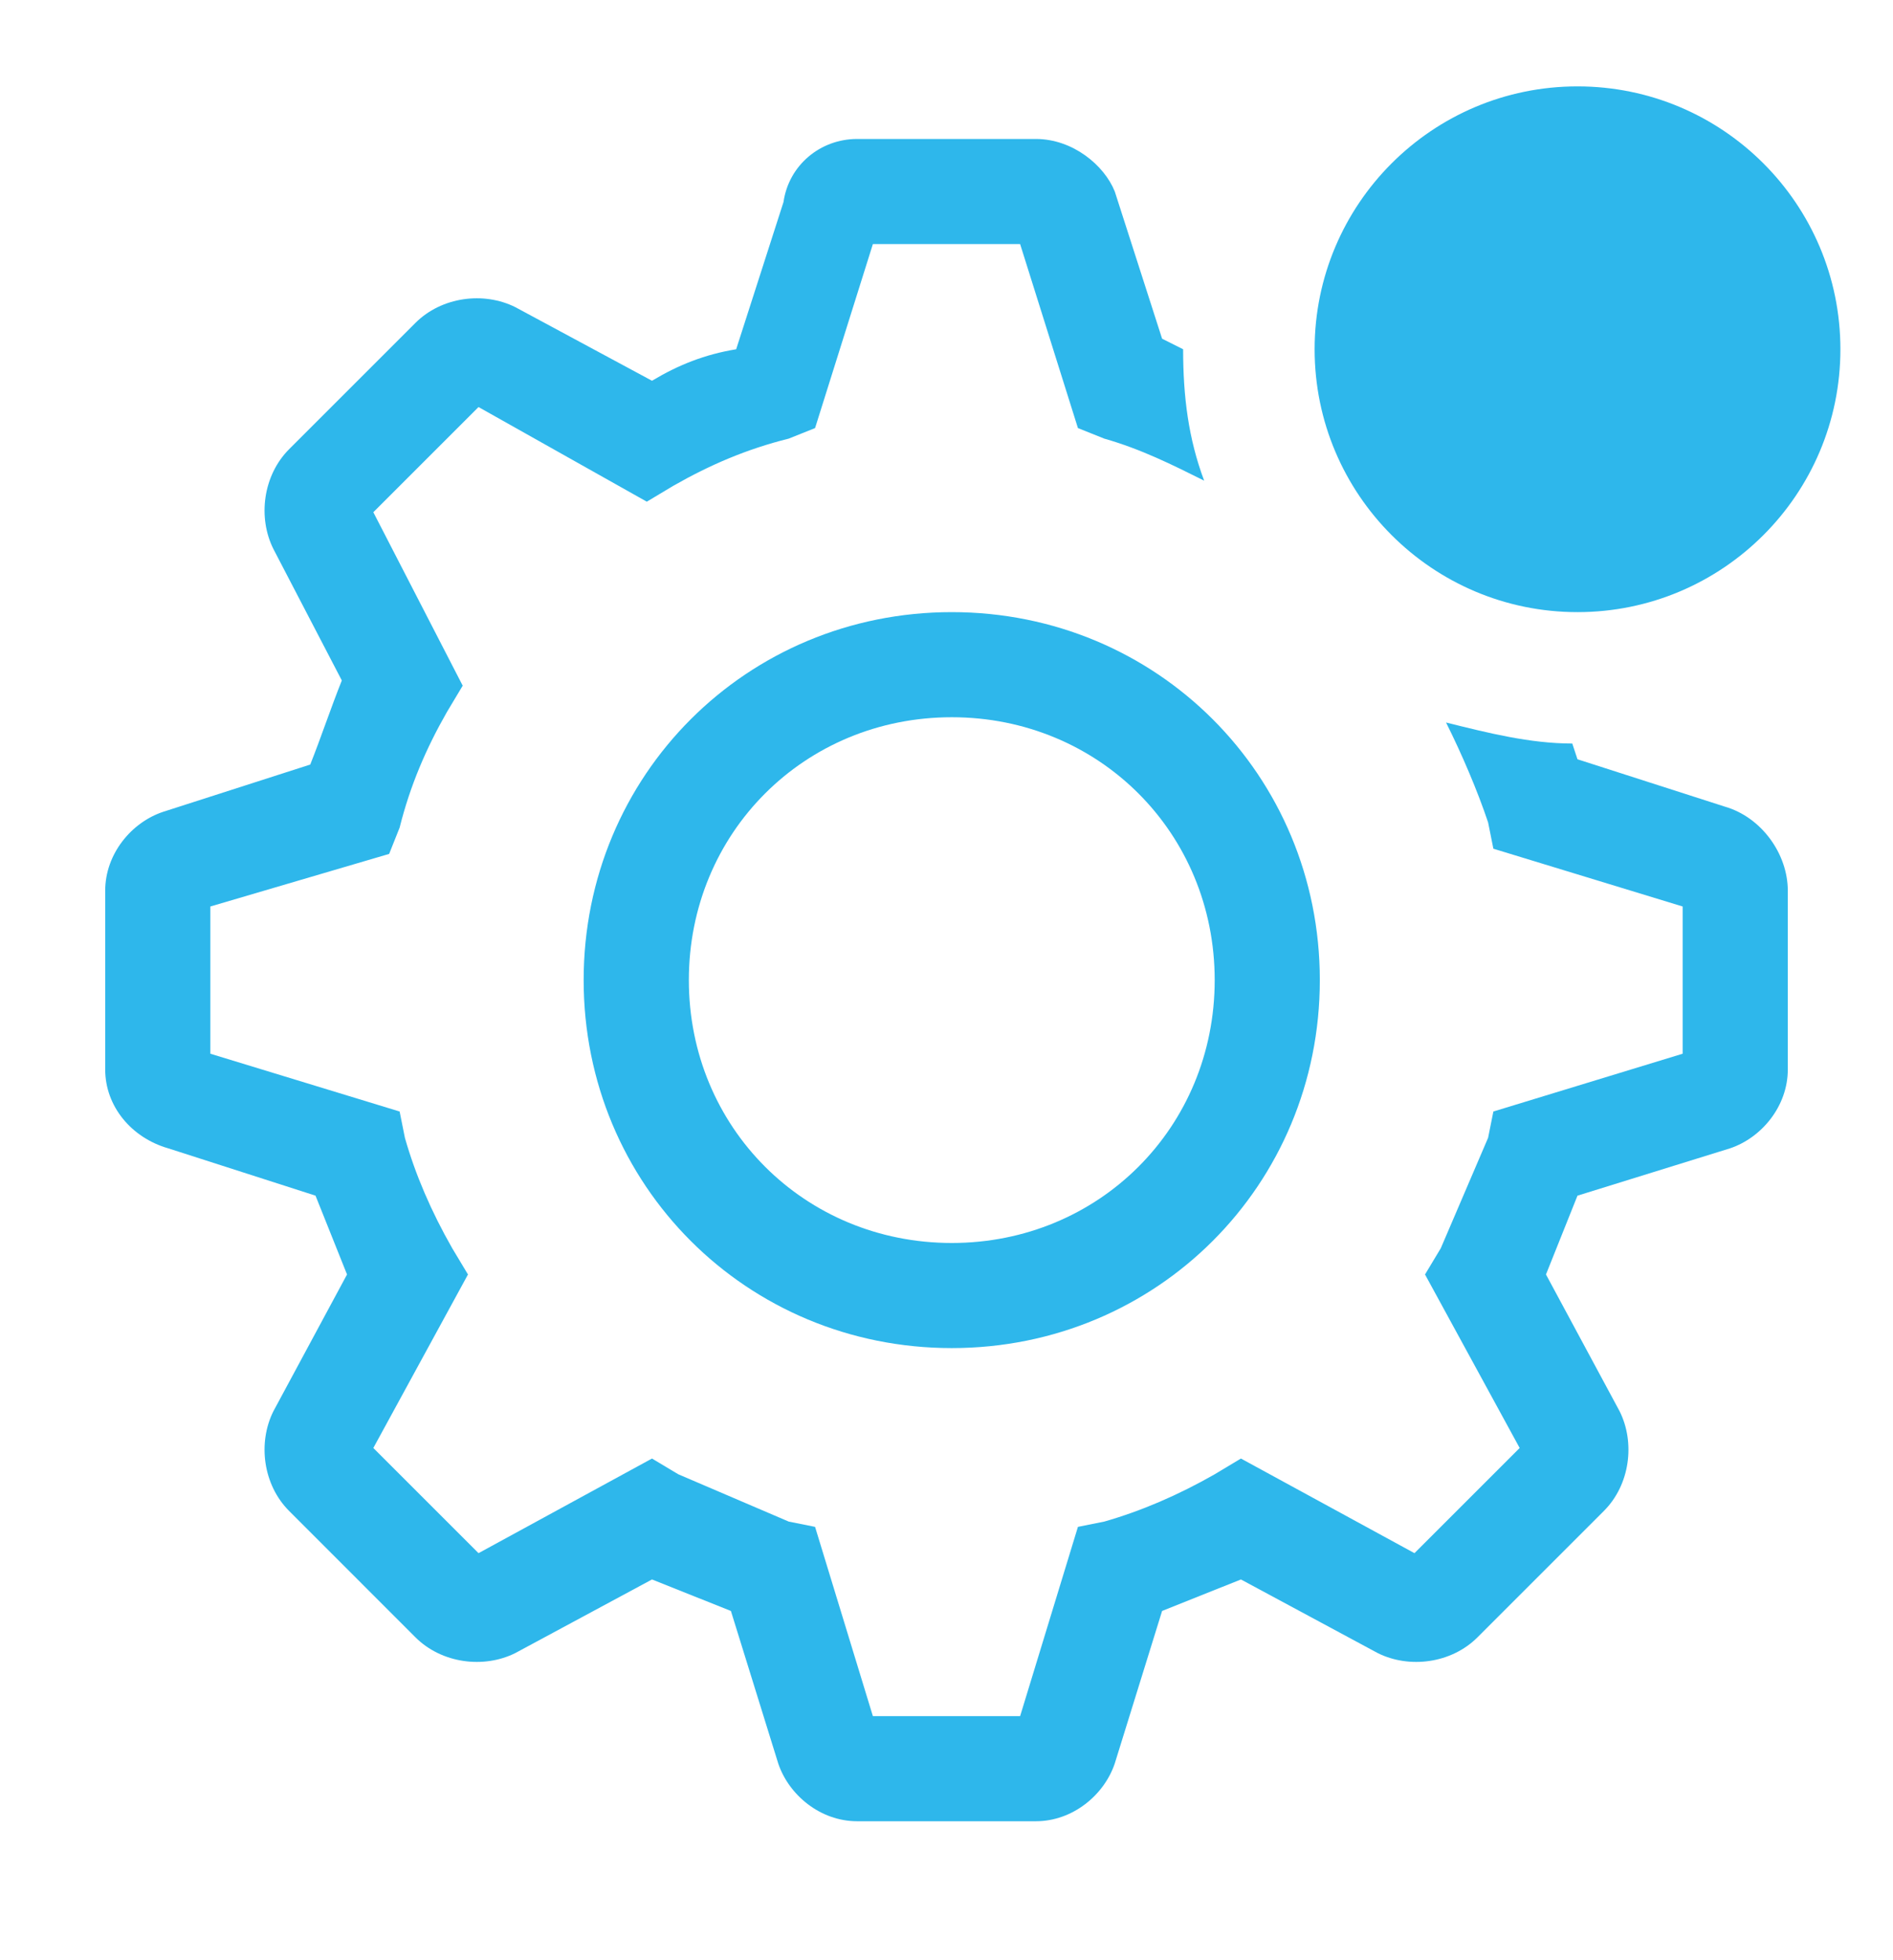 <?xml version="1.0" encoding="UTF-8"?> <svg xmlns="http://www.w3.org/2000/svg" width="28" height="29" viewBox="0 0 28 29" fill="none"><g clip-path="url(#clip0_1113_2579)"><path d="M8.633 14.5C8.633 17.533 11.044 19.944 14.078 19.944C17.111 19.944 19.522 17.533 19.522 14.5C19.522 11.467 17.111 9.056 14.078 9.056C11.044 9.056 8.633 11.467 8.633 14.5ZM17.967 14.5C17.967 16.678 16.256 18.389 14.078 18.389C11.9 18.389 10.189 16.678 10.189 14.5C10.189 12.322 11.9 10.611 14.078 10.611C16.256 10.611 17.967 12.322 17.967 14.5Z" fill="#2EB7EB"></path><path d="M25.511 11.933L23.333 11.233L23.256 11C22.633 11 22.011 10.844 21.389 10.689C21.622 11.155 21.855 11.7 22.011 12.167L22.089 12.556L24.889 13.411V15.589L22.089 16.444L22.011 16.833L21.311 18.467L21.078 18.855L22.478 21.422L20.922 22.978L18.355 21.578L17.967 21.811C17.422 22.122 16.878 22.355 16.333 22.511L15.944 22.589L15.089 25.389H12.911L12.056 22.589L11.667 22.511L10.033 21.811L9.644 21.578L7.078 22.978L5.522 21.422L6.922 18.855L6.689 18.467C6.378 17.922 6.144 17.378 5.989 16.833L5.911 16.444L3.111 15.589V13.411L5.756 12.633L5.911 12.244C6.067 11.622 6.3 11.078 6.611 10.533L6.844 10.144L5.522 7.578L7.078 6.022L9.567 7.422L9.956 7.189C10.5 6.878 11.044 6.644 11.667 6.489L12.056 6.333L12.911 3.611H15.089L15.944 6.333L16.333 6.489C16.878 6.644 17.344 6.878 17.811 7.111C17.578 6.489 17.5 5.867 17.5 5.167L17.189 5.011L16.489 2.833C16.333 2.444 15.867 2.056 15.322 2.056H12.678C12.133 2.056 11.667 2.444 11.589 2.989L10.889 5.167C10.422 5.244 10.033 5.4 9.644 5.633L7.622 4.544C7.156 4.311 6.533 4.389 6.144 4.778L4.278 6.644C3.889 7.033 3.811 7.656 4.044 8.122L5.056 10.067C4.9 10.456 4.744 10.922 4.589 11.311L2.411 12.011C1.944 12.167 1.556 12.633 1.556 13.178V15.822C1.556 16.367 1.944 16.833 2.489 16.989L4.667 17.689L5.133 18.855L4.044 20.878C3.811 21.344 3.889 21.967 4.278 22.355L6.144 24.222C6.533 24.611 7.156 24.689 7.622 24.456L9.644 23.367L10.811 23.833L11.511 26.089C11.667 26.555 12.133 26.944 12.678 26.944H15.322C15.867 26.944 16.333 26.555 16.489 26.089L17.189 23.833L18.355 23.367L20.378 24.456C20.844 24.689 21.467 24.611 21.855 24.222L23.722 22.355C24.111 21.967 24.189 21.344 23.956 20.878L22.867 18.855L23.333 17.689L25.589 16.989C26.055 16.833 26.444 16.367 26.444 15.822V13.178C26.444 12.633 26.055 12.089 25.511 11.933Z" fill="#2EB7EB"></path><path d="M23.333 9.056C25.481 9.056 27.222 7.314 27.222 5.167C27.222 3.019 25.481 1.278 23.333 1.278C21.186 1.278 19.445 3.019 19.445 5.167C19.445 7.314 21.186 9.056 23.333 9.056Z" fill="#2EB7EB"></path></g><defs><clipPath id="clip0_1113_2579"><rect width="28" height="28" fill="white" transform="translate(0 0.5)"></rect></clipPath></defs></svg> 